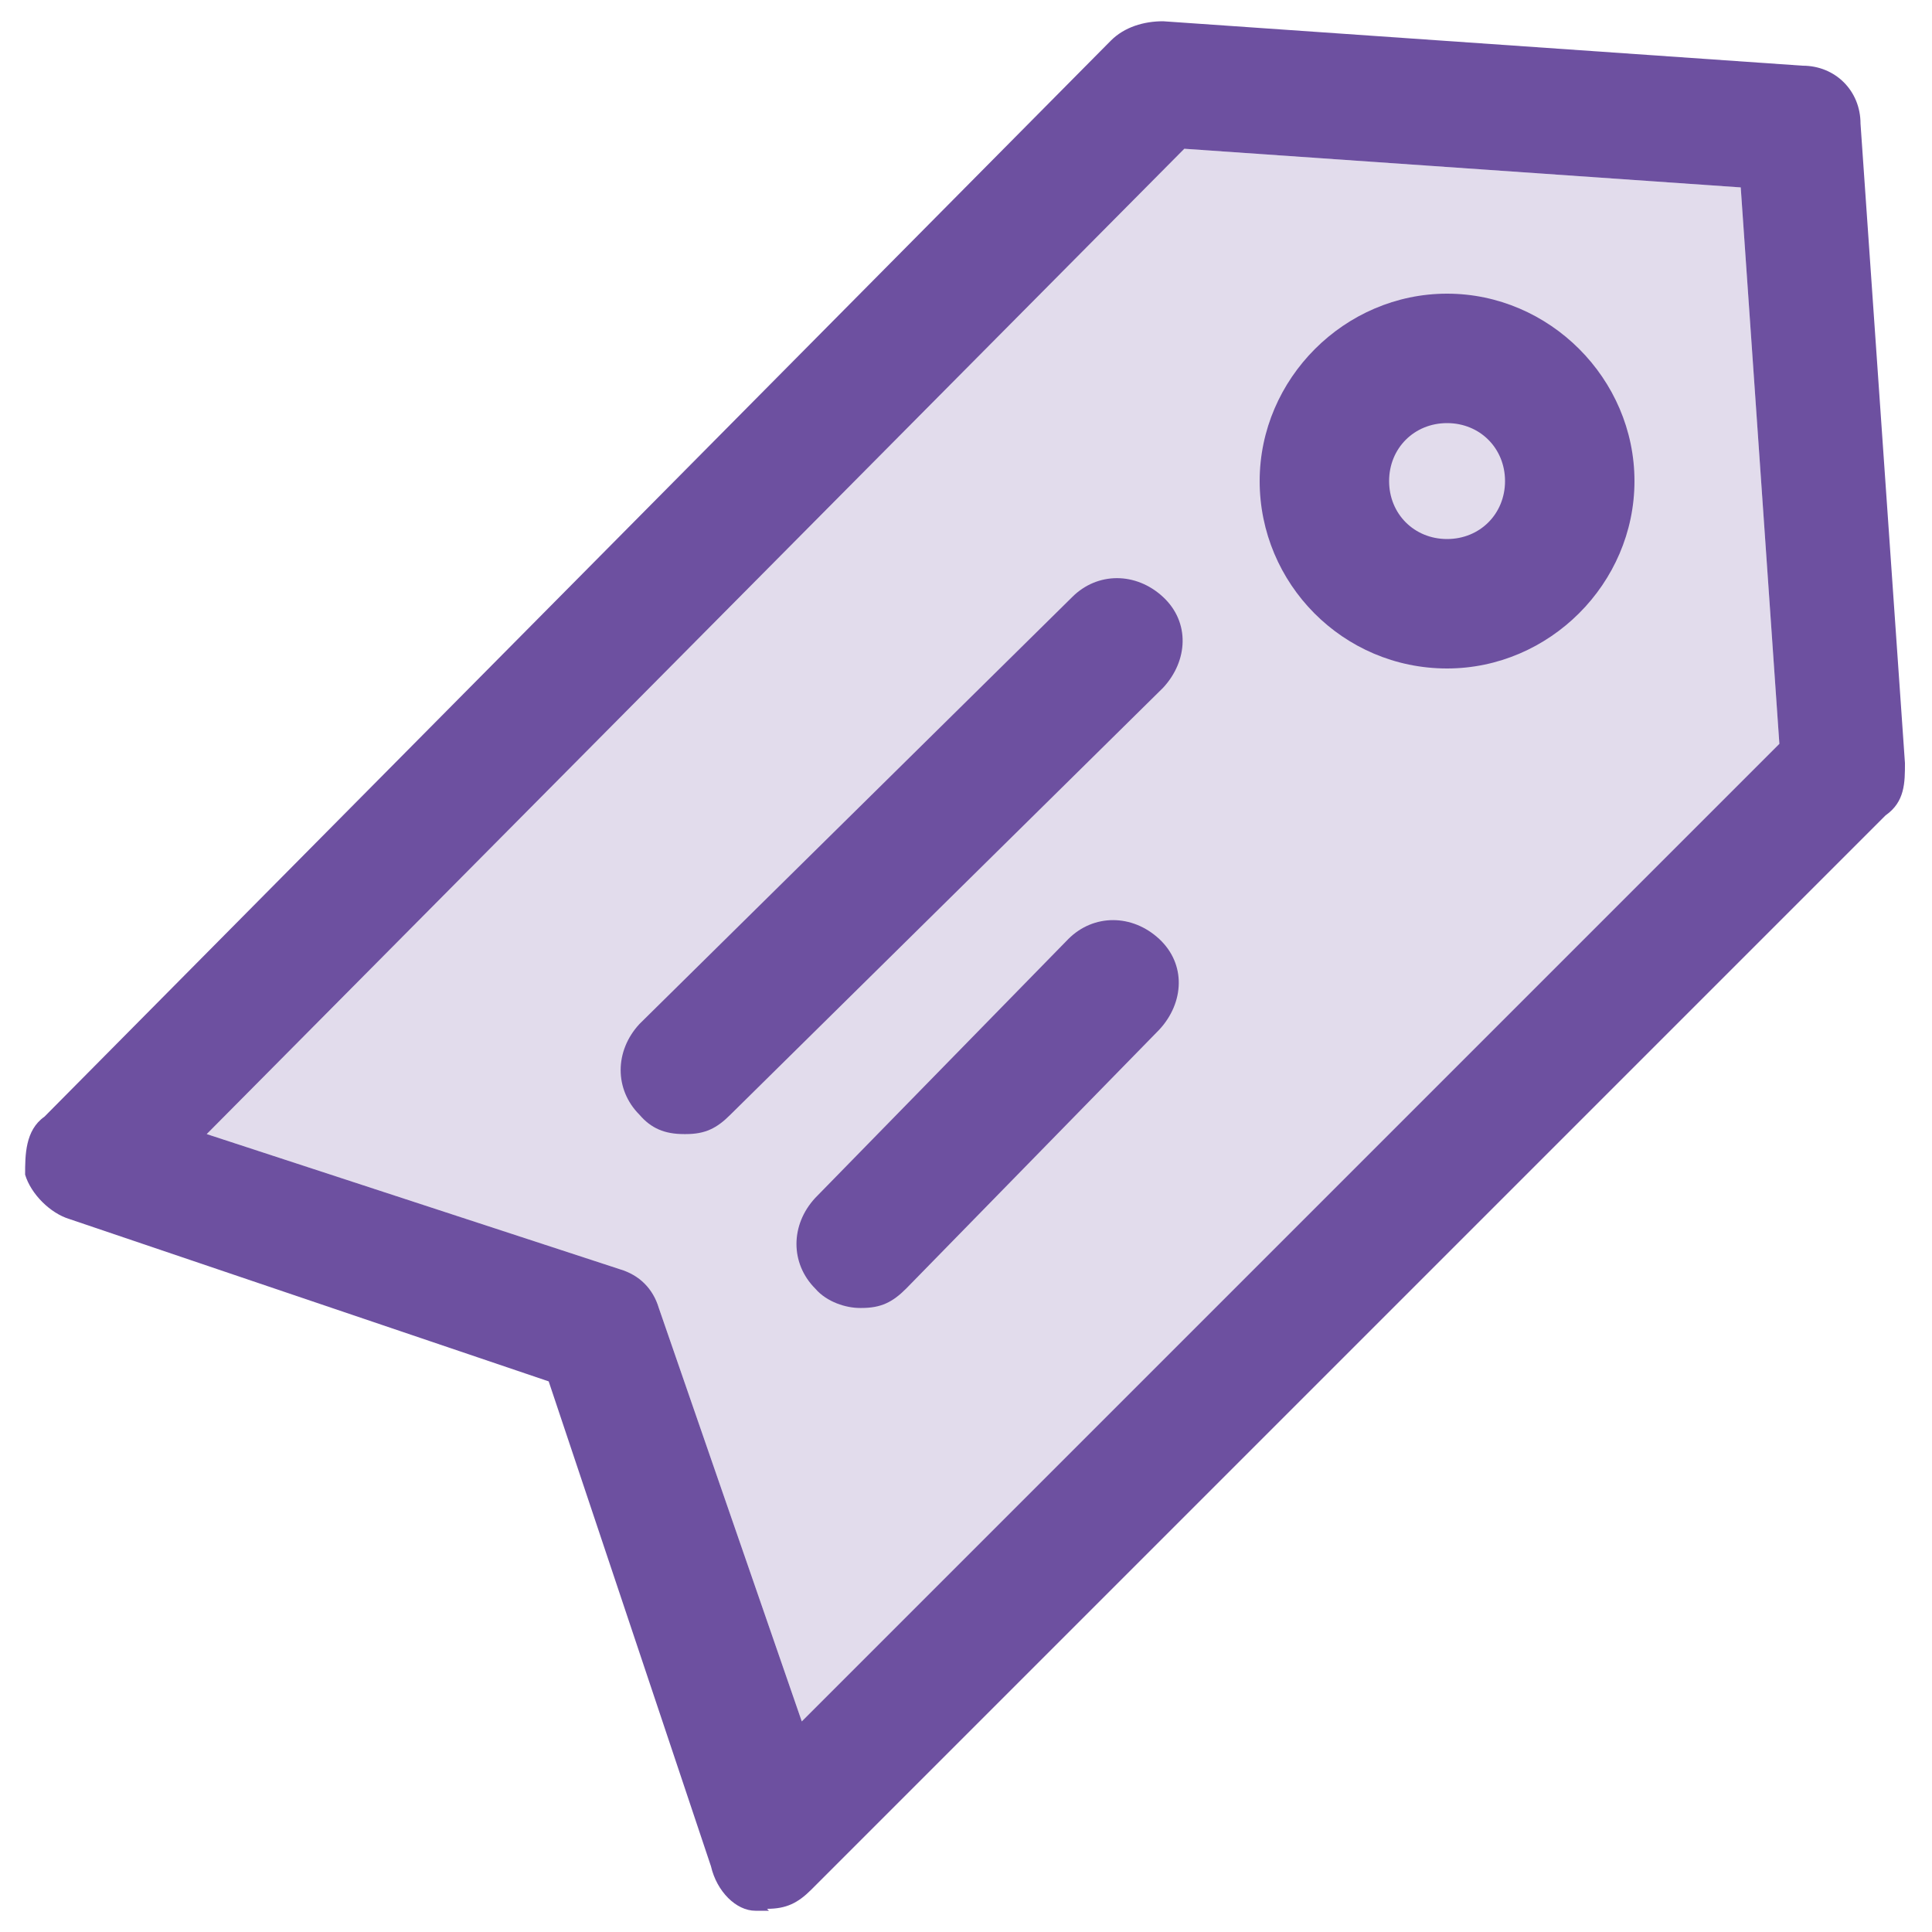 <?xml version="1.0" encoding="UTF-8"?>
<svg id="Layer_1" xmlns="http://www.w3.org/2000/svg" version="1.1" viewBox="0 0 100 100">
  <!-- Generator: Adobe Illustrator 29.8.2, SVG Export Plug-In . SVG Version: 2.1.1 Build 3)  -->
  <defs>
    <style>
      .st0 {
        fill: #6d50a0;
      }

      .st1 {
        opacity: .2;
      }
    </style>
  </defs>
  <g class="st1">
    <path class="st0" d="M61.2,7.8L10.7,58.7l21.4,7c1,.3,1.7,1,2,2l7.4,21.4,50.6-50.6-2-28.8-28.8-2h0Z"/>
  </g>
  <path class="st0" d="M74.9,34.6c-5.4,0-9.7-4.4-9.7-9.7s4.4-9.7,9.7-9.7,9.7,4.4,9.7,9.7-4.4,9.7-9.7,9.7ZM74.9,21.9c-1.7,0-3,1.3-3,3s1.3,3,3,3,3-1.3,3-3-1.3-3-3-3Z"/>
  <path class="st0" d="M44.5,67.7c-.7,0-1.7-.3-2.3-1-1.3-1.3-1.3-3.3,0-4.7l13.1-13.4c1.3-1.3,3.3-1.3,4.7,0s1.3,3.3,0,4.7l-13.1,13.4c-.7.7-1.3,1-2.3,1h-.1ZM35.4,58.7c-1,0-1.7-.3-2.3-1-1.3-1.3-1.3-3.3,0-4.7l22.4-22.1c1.3-1.3,3.3-1.3,4.7,0,1.4,1.3,1.3,3.3,0,4.7l-22.4,22.1c-.7.7-1.3,1-2.3,1h-.1Z"/>
  <path class="st0" d="M39.8,98.9h-.7c-1,0-2-1-2.3-2.3l-8.4-25.1L3.6,63.1c-1-.3-2-1.3-2.3-2.3,0-1,0-2.3,1-3L57.5,2.1c.7-.7,1.7-1,2.7-1l33.1,2.3c1.7,0,3,1.3,3,3l2.3,33.1c0,1,0,2-1,2.7l-55.6,55.6c-.7.7-1.3,1-2.3,1h0ZM10.7,58.7l21.4,7c1,.3,1.7,1,2,2l7.4,21.4,50.6-50.6-2-28.8-28.8-2L10.7,58.7Z"/>
</svg>
